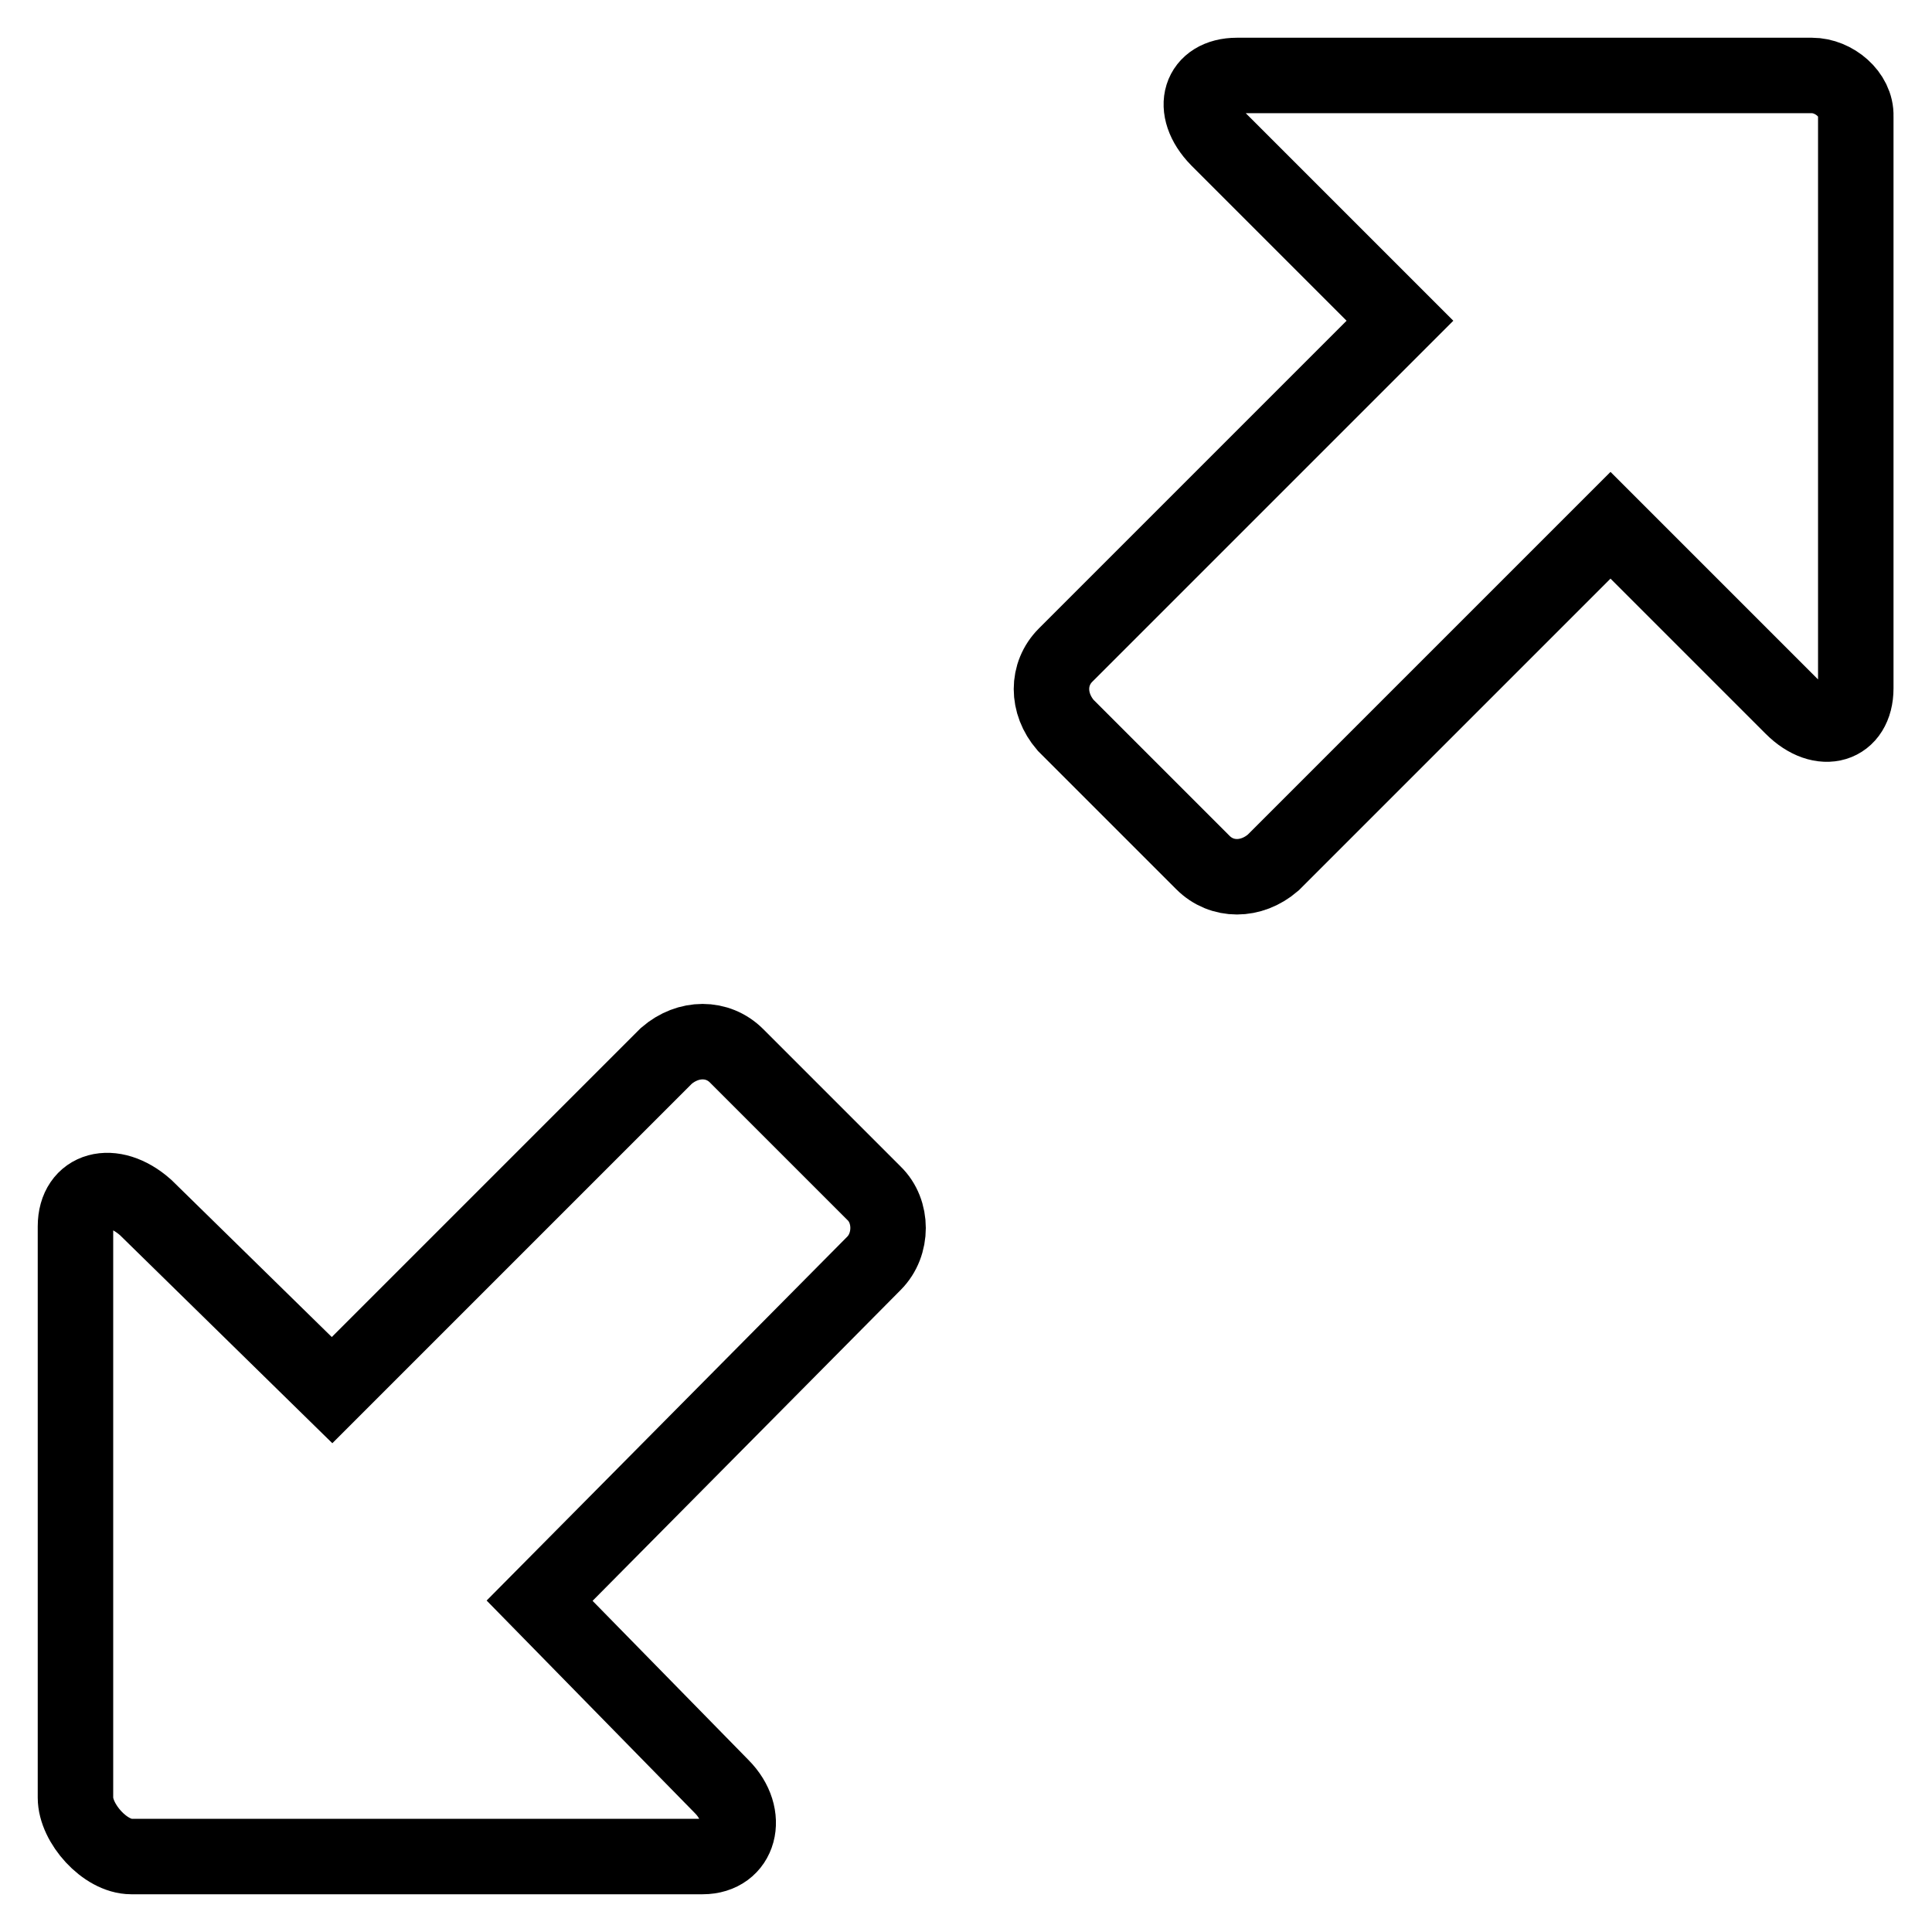 <?xml version="1.0" encoding="utf-8"?>
<!-- Svg Vector Icons : http://www.onlinewebfonts.com/icon -->
<!DOCTYPE svg PUBLIC "-//W3C//DTD SVG 1.1//EN" "http://www.w3.org/Graphics/SVG/1.1/DTD/svg11.dtd">
<svg version="1.1" xmlns="http://www.w3.org/2000/svg" xmlns:xlink="http://www.w3.org/1999/xlink" x="0px" y="0px" viewBox="0 0 256 256" enable-background="new 0 0 256 256" xml:space="preserve">
<g> <path stroke-width="10" fill-opacity="0" stroke="#000000"  d="M240.1,10h-76.2c-4.9,0-6.4,4.4-2.5,8.4l24.1,24.1l-44.3,44.3c-2.5,2.5-2.5,6.4,0,9.3l18.2,18.2 c2.5,2.5,6.4,2.5,9.3,0l44.7-44.7l24.1,24.1c3.9,3.9,8.4,2.5,8.4-2.5V15.4C246,12.5,243,10,240.1,10z M17.4,246h75.7 c4.9,0,6.4-5.4,2.5-9.3l-24.1-24.6l44.3-44.7c2.5-2.5,2.5-6.9,0-9.3l-18.2-18.2c-2.5-2.5-6.4-2.5-9.3,0l-44.3,44.3L19.3,160 c-4.4-3.9-9.3-2.5-9.3,2.5v75.7C10,241.6,13.9,246,17.4,246z"/></g>
</svg>